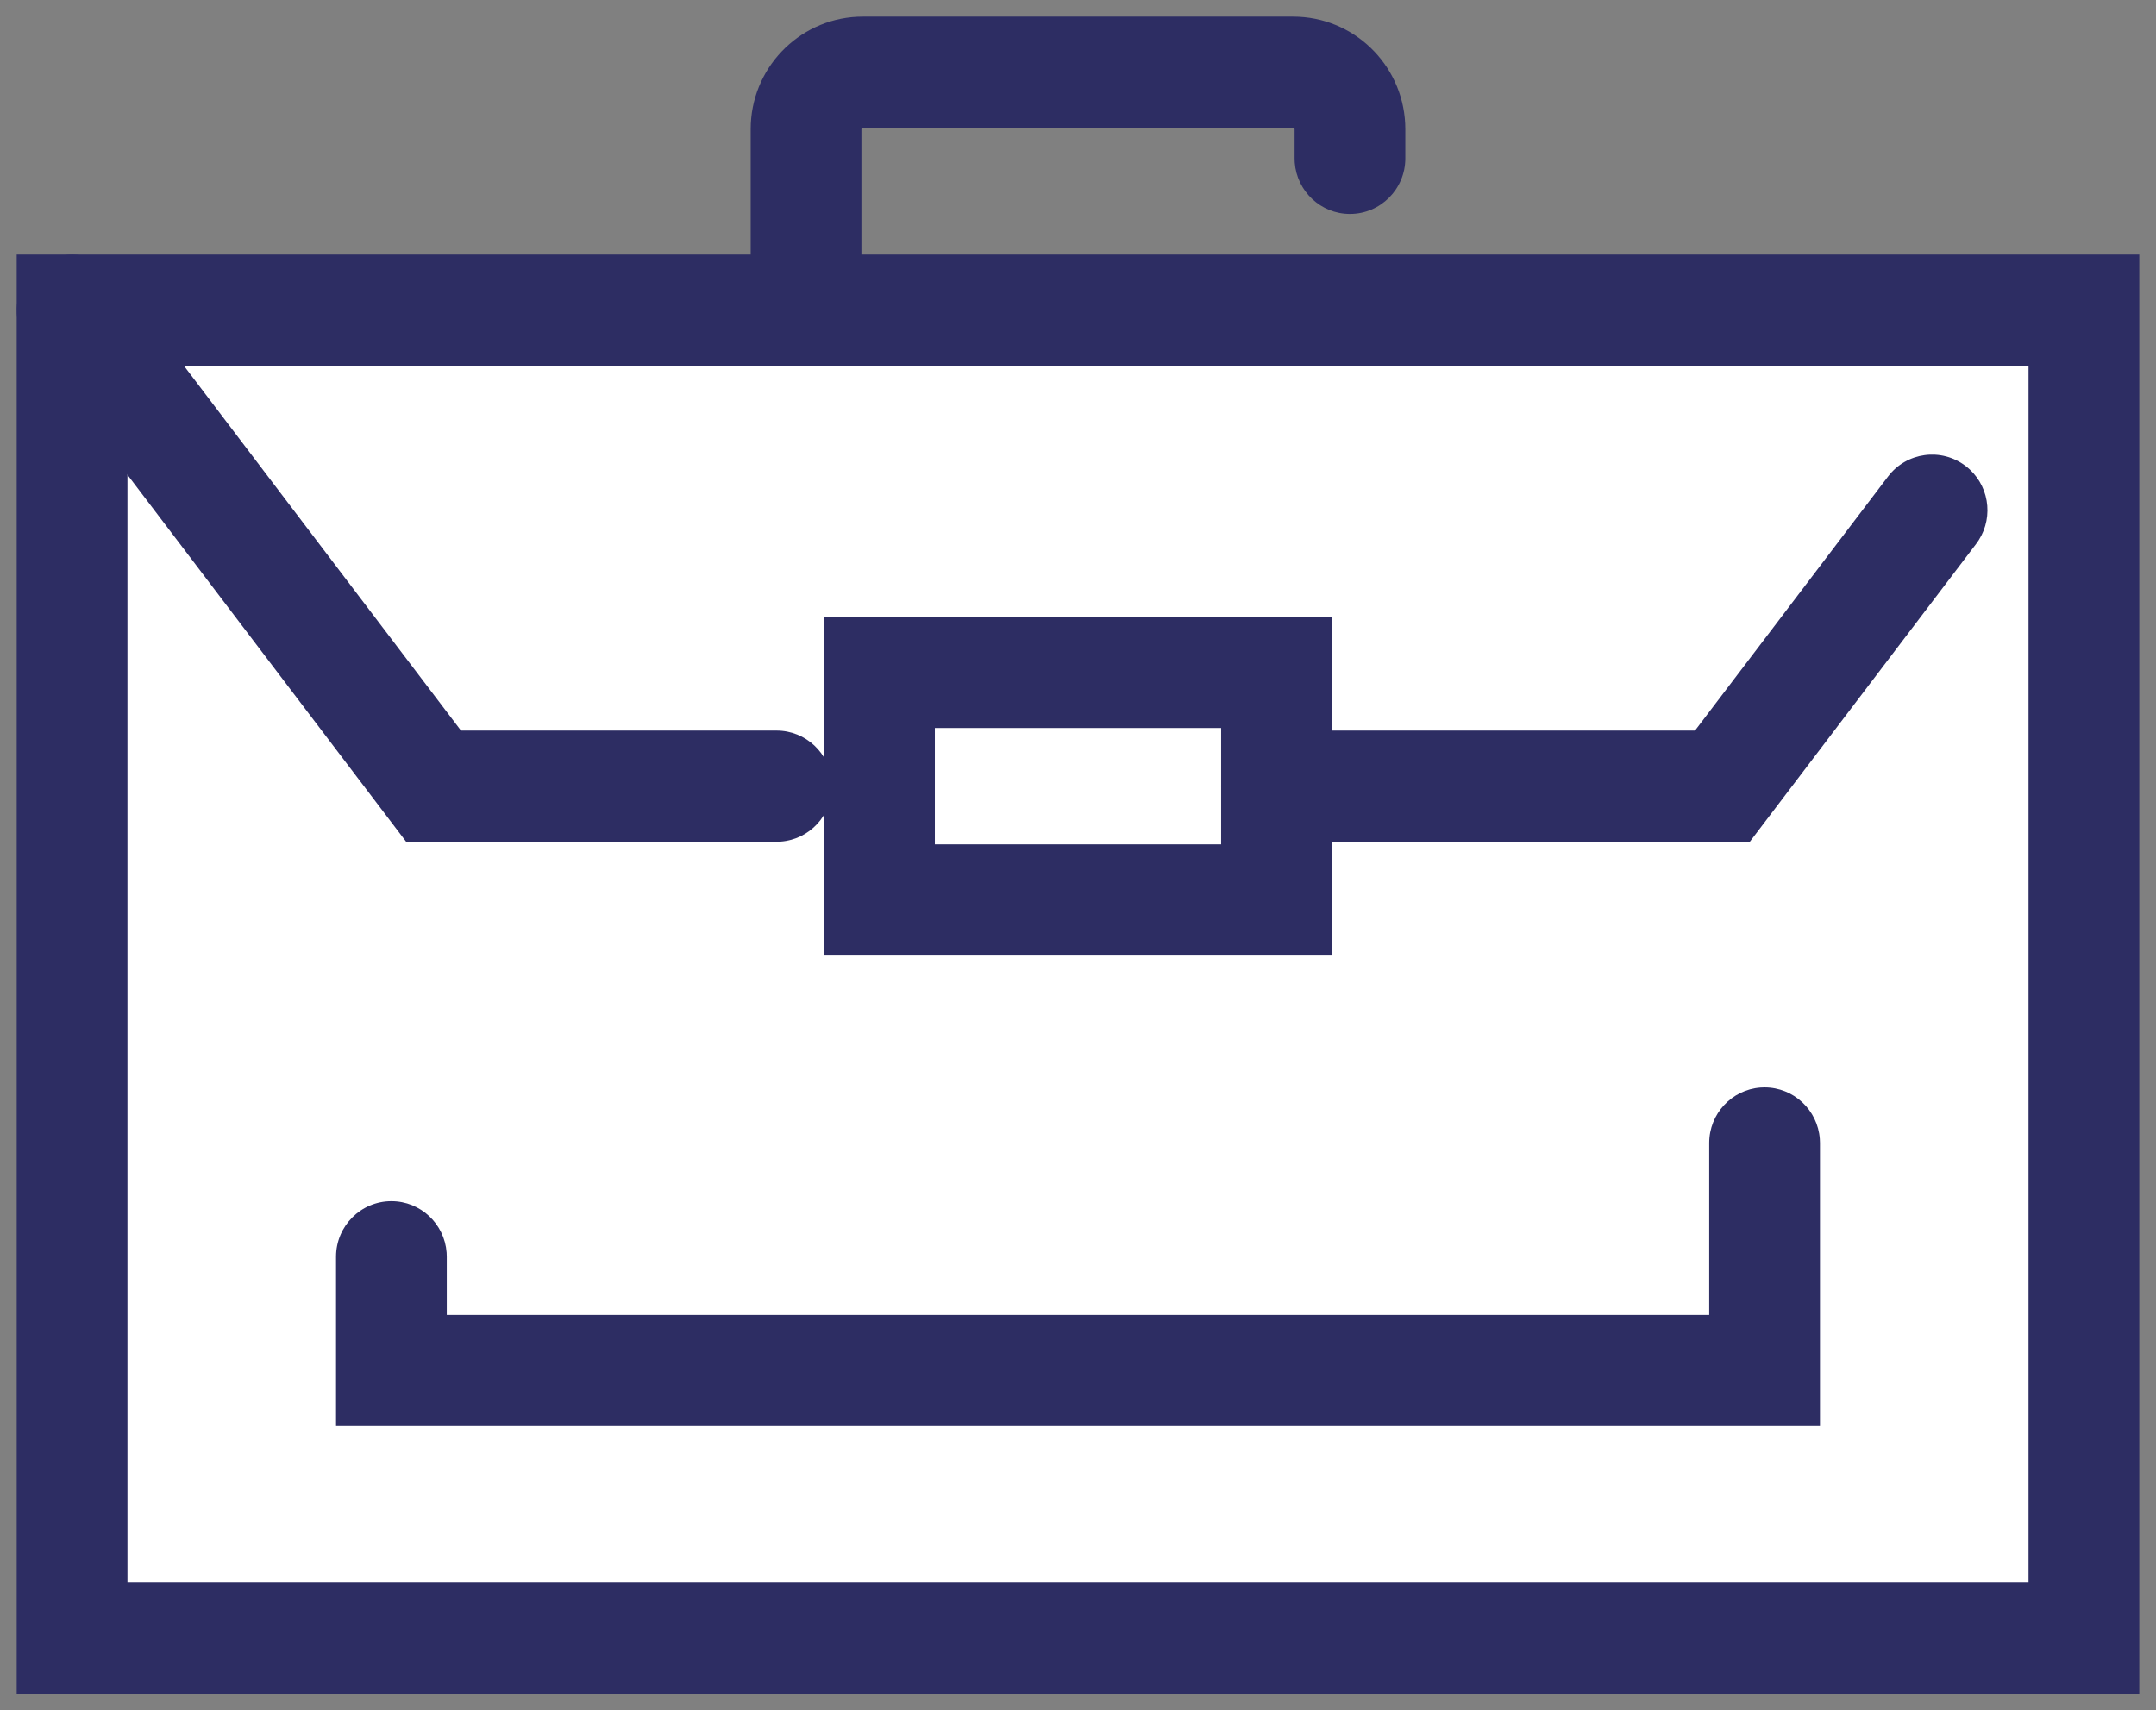 <?xml version="1.0" encoding="UTF-8"?>
<svg width="121px" height="96px" viewBox="0 0 121 96" version="1.1" xmlns="http://www.w3.org/2000/svg" xmlns:xlink="http://www.w3.org/1999/xlink">
    <rect x="0" y="0" width="121" height="96" fill="#808080" stroke="none"/>
    <!-- Generator: Sketch 52.6 (67491) - http://www.bohemiancoding.com/sketch -->
    <title>Knowledge</title>
    <desc>Created with Sketch.</desc>
    <defs>
        <polygon id="path-1" points="0 92 117 92 117 0 0 0"></polygon>
    </defs>
    <g id="The-Project" stroke="none" stroke-width="1" fill="none" fill-rule="evenodd">
        <g id="The-Project-page" transform="translate(-113, -2036)">
            <g id="Group-6" transform="translate(30, 1942)">
                <g id="Knowledge" transform="translate(85, 96)">
                    <rect id="Rectangle" fill="#FFFFFF" fill-rule="evenodd" x="1.554" y="15.6" width="113.434" height="74.88"></rect>
                    <g id="Group-4" stroke-width="1" fill-rule="evenodd" transform="translate(2.045, 15.408)" fill="#2D2D63">
                        <path d="M116.016,-3.12 L-3.108,-3.12 L-3.108,77.659 L116.016,77.659 L116.016,-3.12 Z M109.801,3.12 L109.801,71.419 L3.108,71.419 L3.108,3.12 L109.801,3.12 Z" id="Stroke-1" fill-rule="nonzero"></path>
                        <path d="M-1.881,-2.474 C-0.584,-3.467 1.241,-3.278 2.312,-2.082 L2.475,-1.885 L21.826,23.597 L39.539,23.597 C41.178,23.597 42.52,24.87 42.638,26.484 L42.647,26.717 C42.647,28.362 41.379,29.71 39.771,29.829 L39.539,29.837 L18.749,29.837 L-2.468,1.898 C-3.508,0.528 -3.246,-1.43 -1.881,-2.474 Z" id="Stroke-3" fill-rule="nonzero"></path>
                    </g>
                    <path d="M103.961,24.745 C105.002,23.374 106.952,23.111 108.317,24.156 C109.614,25.148 109.916,26.965 109.05,28.319 L108.904,28.529 L96.205,45.246 L69.641,45.246 C67.925,45.246 66.533,43.849 66.533,42.126 C66.533,40.481 67.801,39.134 69.409,39.014 L69.641,39.006 L93.128,39.005 L103.961,24.745 Z" id="Stroke-5" fill="#2D2D63" fill-rule="nonzero"></path>
                    <g id="Group-11" stroke-width="1" fill-rule="evenodd">
                        <path d="M70.578,-1.066 C73.947,-1.066 76.699,1.593 76.862,4.935 L76.87,5.25 L76.87,6.887 C76.87,8.61 75.479,10.007 73.762,10.007 C72.124,10.007 70.782,8.734 70.663,7.119 L70.655,6.887 L70.655,5.25 C70.655,5.222 70.639,5.197 70.617,5.184 L70.578,5.174 L46.422,5.174 C46.393,5.174 46.369,5.189 46.356,5.211 L46.345,5.25 L46.345,15.412 C46.345,17.135 44.954,18.532 43.238,18.532 C41.599,18.532 40.257,17.259 40.138,15.645 L40.13,15.412 L40.13,5.25 C40.13,1.867 42.778,-0.894 46.108,-1.059 L46.422,-1.066 L70.578,-1.066 Z" id="Stroke-6" fill="#2D2D63" fill-rule="nonzero"></path>
                        <mask id="mask-2" fill="white">
                            <use xlink:href="#path-1"></use>
                        </mask>
                        <g id="Clip-9"></g>
                        <path d="M72.748,32.62 L44.25,32.62 L44.25,51.632 L72.748,51.632 L72.748,32.62 Z M66.533,38.86 L66.533,45.392 L50.466,45.392 L50.466,38.86 L66.533,38.86 Z" id="Stroke-8" fill="#2D2D63" fill-rule="nonzero" mask="url(#mask-2)"></path>
                        <path d="M97.033,59.033 C98.671,59.033 100.014,60.305 100.132,61.92 L100.141,62.153 L100.141,78.044 L16.859,78.044 L16.859,68.538 C16.859,66.815 18.25,65.418 19.966,65.418 C21.605,65.418 22.947,66.691 23.066,68.305 L23.074,68.538 L23.074,71.804 L93.925,71.804 L93.925,62.153 C93.925,60.508 95.193,59.16 96.801,59.041 L97.033,59.033 Z" id="Stroke-10" fill="#2D2D63" fill-rule="nonzero" mask="url(#mask-2)"></path>
                    </g>
                </g>
            </g>
        </g>
    </g>
</svg>